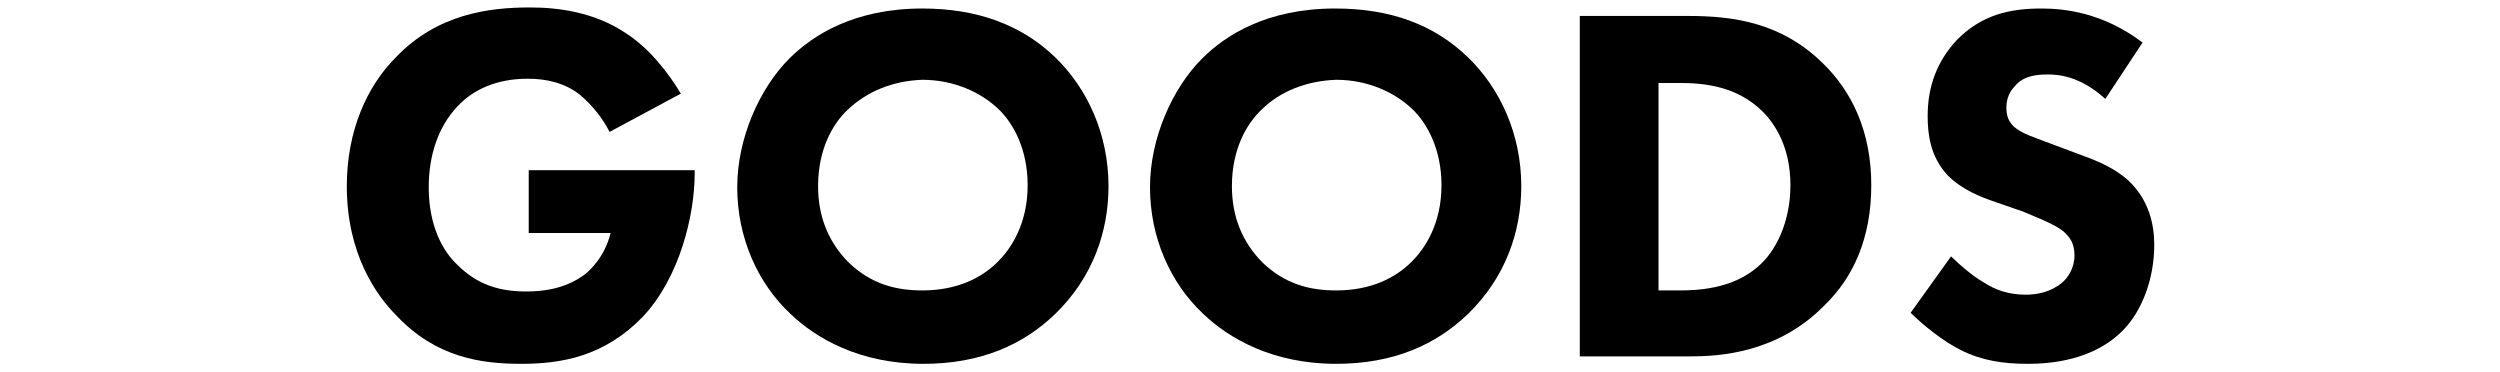 <?xml version="1.0" encoding="utf-8"?>
<!-- Generator: Adobe Illustrator 25.1.0, SVG Export Plug-In . SVG Version: 6.00 Build 0)  -->
<svg version="1.1" xmlns="http://www.w3.org/2000/svg" xmlns:xlink="http://www.w3.org/1999/xlink" x="0px" y="0px" width="235px"
	 height="35px" viewBox="0 0 235 35" style="enable-background:new 0 0 235 35;" xml:space="preserve">
<g id="レイヤー_1">
</g>
<g id="レイヤー_2">
</g>
<g id="レイヤー_3">
</g>
<g id="レイヤー_4">
	<g>
		<g>
			<path d="M49.4,16h15.9v0.3c0,3.9-1.4,9.8-4.9,13.5c-3.6,3.7-7.6,4.4-11.4,4.4c-3.8,0-8-0.6-11.7-4.5c-1.9-1.9-4.7-5.8-4.7-12.2
				c0-5.2,1.9-9.4,4.6-12.1c3.9-4.1,8.8-4.7,12.6-4.7c2.6,0,6,0.4,9,2.4c2.2,1.4,4,3.7,5.2,5.7l-6.7,3.6c-0.6-1.2-1.6-2.5-2.8-3.5
				c-1.4-1.1-3.1-1.5-4.9-1.5c-2.9,0-5.1,1-6.6,2.6c-1.8,1.9-2.7,4.6-2.7,7.6c0,3.6,1.3,6,2.7,7.3c1.9,1.9,4,2.5,6.5,2.5
				c3.2,0,4.8-1.1,5.6-1.7c0.2-0.2,1.7-1.4,2.3-3.8h-7.7V16z"/>
			<path d="M99.2,5.4c3,2.9,5,7.2,5,12.1c0,4.3-1.5,8.6-5,12c-3,2.9-7,4.7-12.4,4.7c-6,0-10.1-2.4-12.5-4.7c-3.1-2.9-5-7.2-5-11.9
				c0-4.6,2.1-9.3,4.9-12.1c2.2-2.2,6.1-4.7,12.5-4.7C91.8,0.8,96,2.3,99.2,5.4z M79.7,10.3c-1.4,1.3-2.8,3.7-2.8,7.2
				c0,2.9,1,5.3,2.9,7.2c2.1,2,4.4,2.6,6.9,2.6c3.3,0,5.6-1.2,7.1-2.7c1.2-1.2,2.8-3.5,2.8-7.2c0-3.3-1.3-5.8-2.8-7.2
				c-1.6-1.5-4.1-2.7-7.1-2.7C83.9,7.6,81.5,8.6,79.7,10.3z"/>
			<path d="M138,5.4c3,2.9,5,7.2,5,12.1c0,4.3-1.5,8.6-5,12c-3,2.9-7,4.7-12.4,4.7c-6,0-10.1-2.4-12.5-4.7c-3.1-2.9-5-7.2-5-11.9
				c0-4.6,2.1-9.3,4.9-12.1c2.2-2.2,6.1-4.7,12.5-4.7C130.7,0.8,134.8,2.3,138,5.4z M118.6,10.3c-1.4,1.3-2.8,3.7-2.8,7.2
				c0,2.9,1,5.3,2.9,7.2c2.1,2,4.4,2.6,6.9,2.6c3.3,0,5.6-1.2,7.1-2.7c1.2-1.2,2.8-3.5,2.8-7.2c0-3.3-1.3-5.8-2.8-7.2
				c-1.6-1.5-4.1-2.7-7.1-2.7C122.8,7.6,120.3,8.6,118.6,10.3z"/>
			<path d="M158.7,1.5c4.2,0,8.7,0.6,12.6,4.4c2.8,2.7,4.6,6.5,4.6,11.5c0,5-1.7,8.7-4.4,11.3c-4.4,4.5-9.9,4.8-12.6,4.8h-10.4v-32
				H158.7z M155.9,27.3h2c1.5,0,4.9-0.1,7.3-2.2c1.7-1.4,3.1-4.2,3.1-7.7c0-3.5-1.4-5.7-2.6-6.9c-2.4-2.4-5.5-2.7-7.8-2.7h-2V27.3z"
				/>
			<path d="M197.9,9.3c-2.4-2.2-4.5-2.3-5.4-2.3c-1,0-2.3,0.1-3.1,1.1c-0.5,0.5-0.8,1.2-0.8,2c0,0.8,0.2,1.3,0.7,1.8
				c0.8,0.7,1.9,1,4,1.8l2.4,0.9c1.4,0.5,3.1,1.2,4.4,2.4c1.9,1.8,2.4,4.1,2.4,6c0,3.3-1.2,6.2-2.8,7.9c-2.8,3-7,3.3-9.1,3.3
				c-2.3,0-4.3-0.3-6.3-1.3c-1.6-0.8-3.5-2.3-4.7-3.5l3.8-5.3c0.8,0.8,2.1,1.9,3,2.4c1.2,0.8,2.5,1.2,4,1.2c1,0,2.3-0.2,3.4-1.1
				c0.6-0.5,1.2-1.4,1.2-2.6c0-1.1-0.4-1.7-1.1-2.3c-0.9-0.7-2.8-1.4-3.7-1.8l-2.6-0.9c-1.5-0.5-3.2-1.2-4.5-2.5
				c-1.7-1.8-1.9-4-1.9-5.6c0-2.8,0.9-5.2,2.8-7.2c2.3-2.3,4.9-2.9,7.9-2.9c2.2,0,5.8,0.4,9.5,3.2L197.9,9.3z"/>
		</g>
	</g>
</g>
<g id="レイヤー_5">
</g>
</svg>

